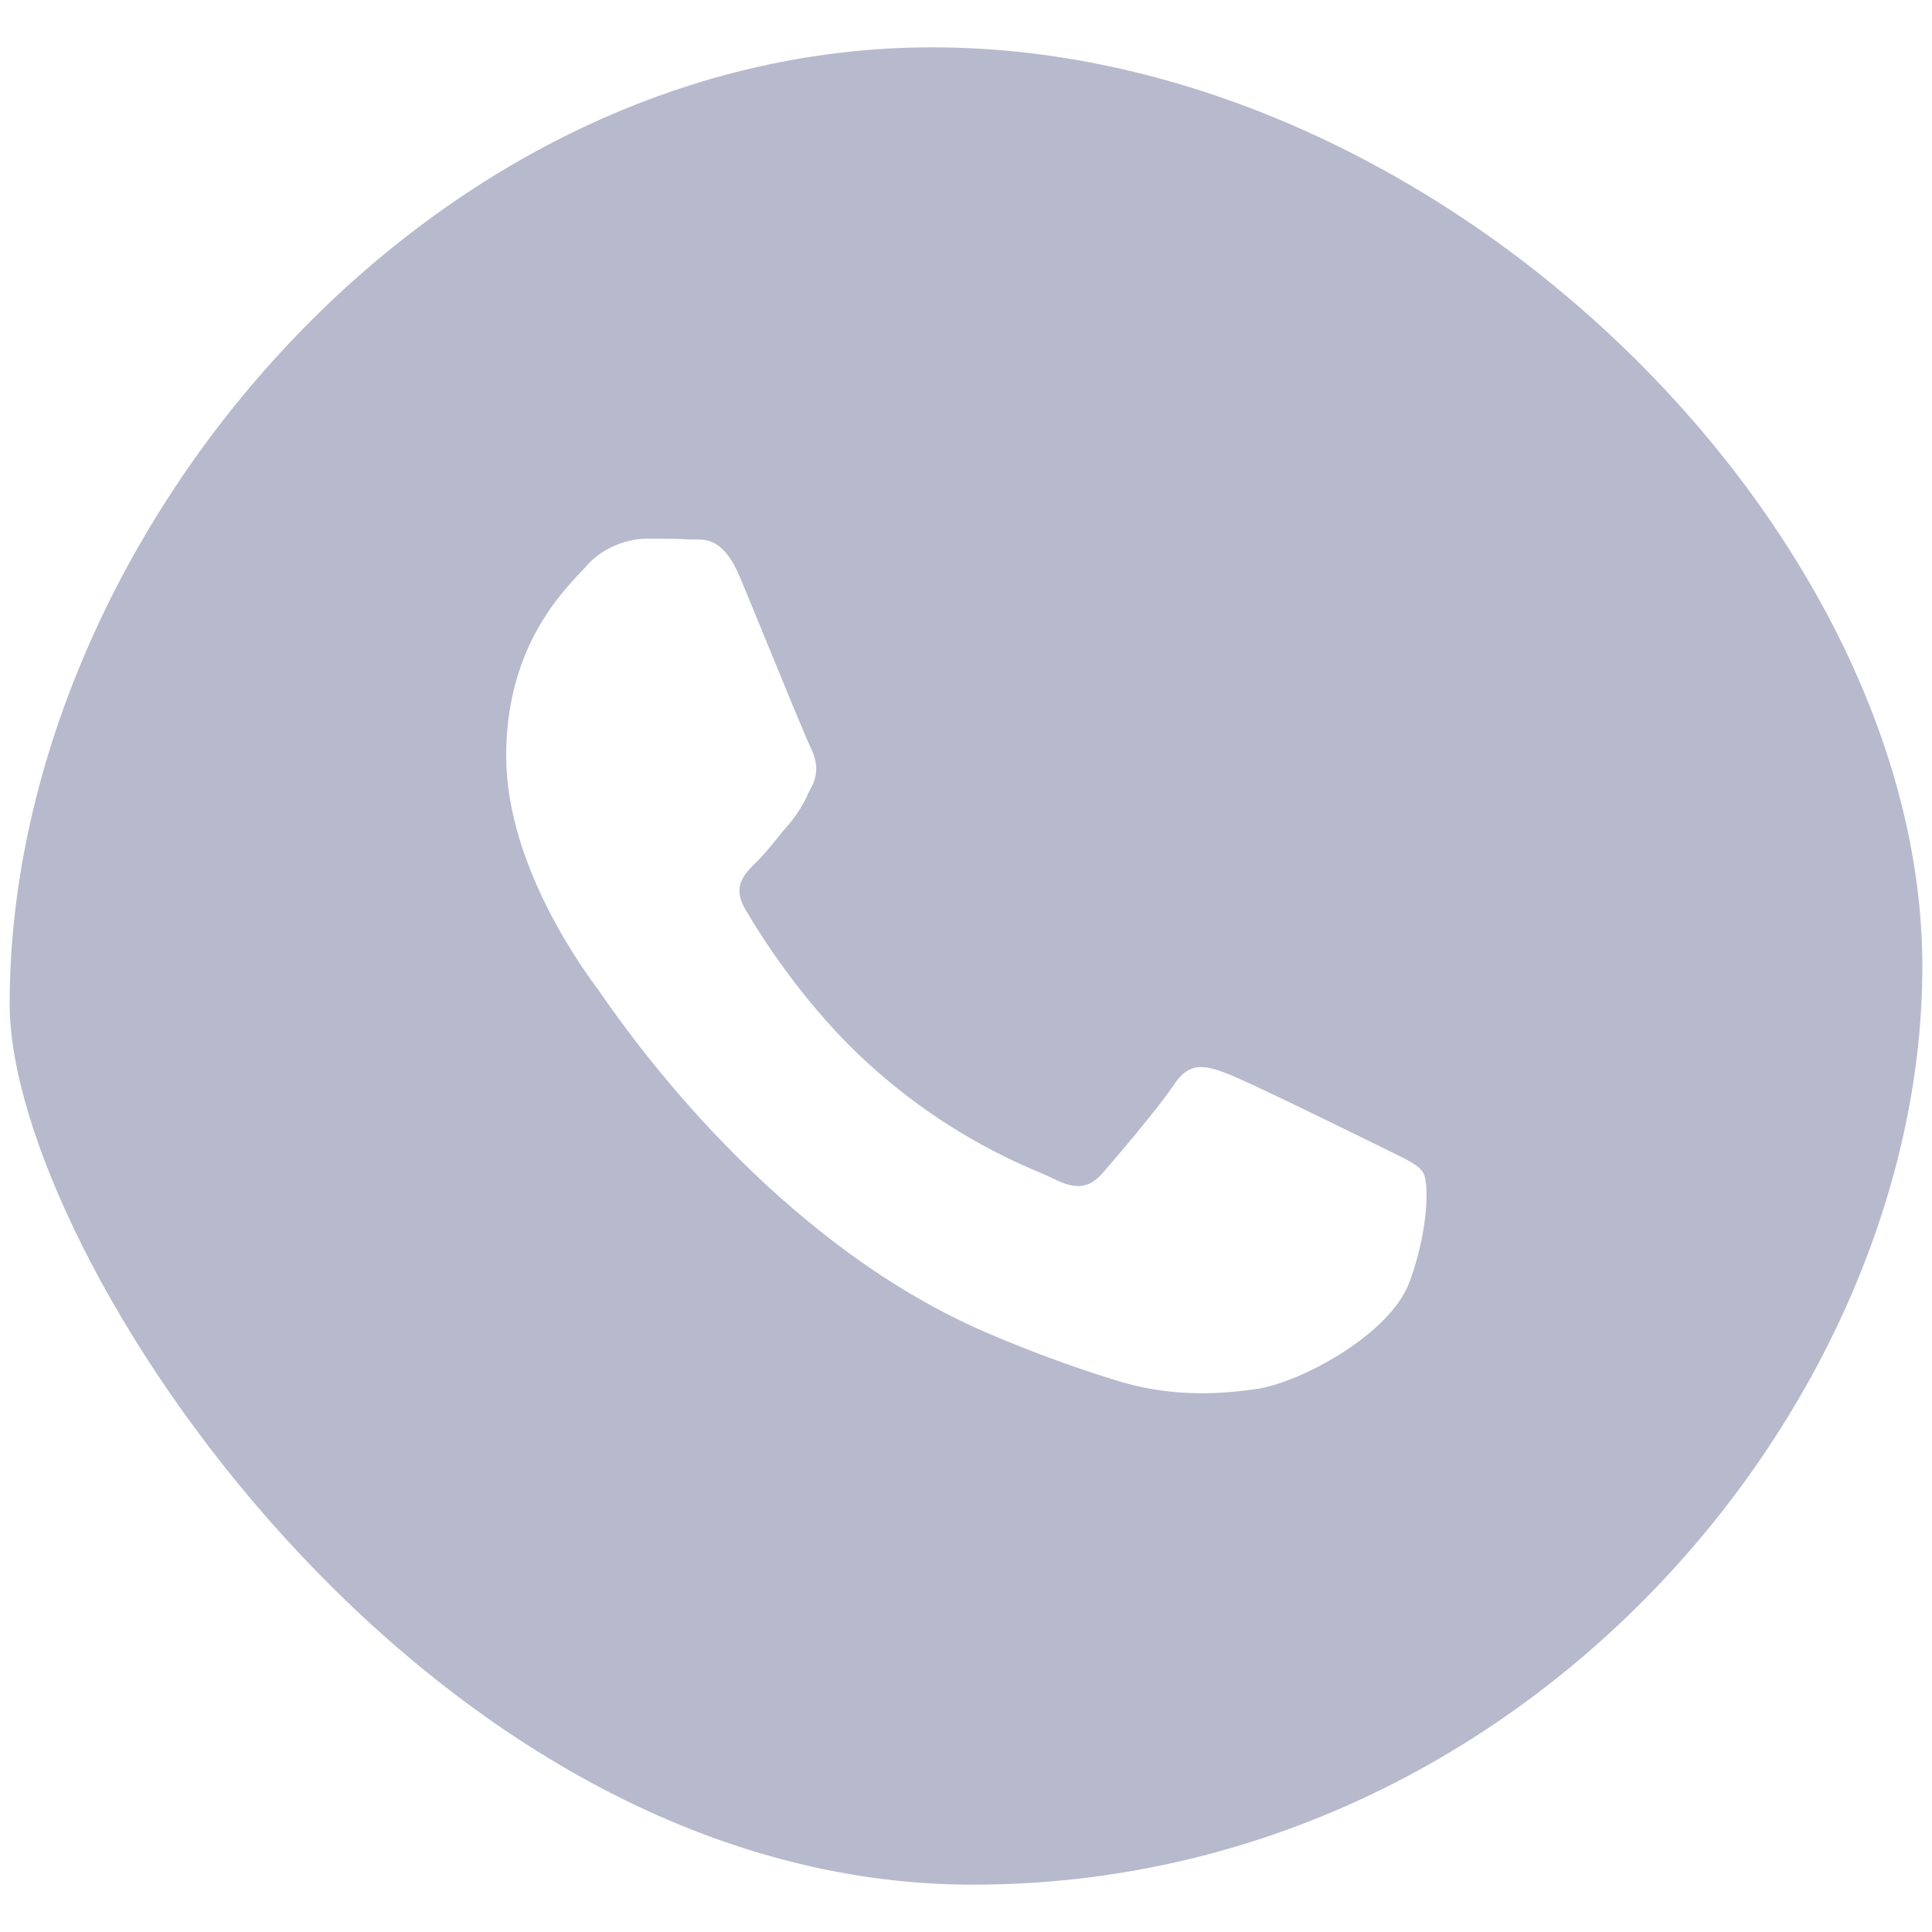 <?xml version="1.0" encoding="UTF-8"?> <svg xmlns="http://www.w3.org/2000/svg" width="100" height="100" viewBox="0 0 100 100" fill="none"><path fill-rule="evenodd" clip-rule="evenodd" d="M48.25 2.45C21.88 2.45 0.5 28.16 0.5 51.97C0.5 64.88 21.88 97.55 50.35 97.55C78.82 97.55 99.5 72.71 99.5 50.02C99.5 27.33 74.61 2.45 48.25 2.45ZM72.97 66.32C71.99 69.06 67.31 71.56 65.06 71.89C63.04 72.19 60.48 72.32 57.68 71.42C55.41 70.72 53.18 69.89 51 68.95C40.01 64.2 32.58 53.54 31.18 51.54C31.08 51.4 31.01 51.3 30.98 51.25C30.38 50.45 26.2 44.89 26.2 39.13C26.2 33.73 28.85 30.9 30.07 29.6C30.16 29.51 30.24 29.43 30.3 29.35C30.69 28.9 31.17 28.54 31.71 28.29C32.25 28.04 32.83 27.9 33.43 27.88C34.21 27.88 35 27.88 35.68 27.92H35.94C36.62 27.92 37.48 27.91 38.32 29.92C38.64 30.7 39.12 31.85 39.62 33.08C40.62 35.53 41.74 38.24 41.93 38.63C42.22 39.22 42.42 39.9 42.03 40.68C41.97 40.8 41.92 40.91 41.86 41.01C41.61 41.59 41.27 42.14 40.86 42.63C40.66 42.86 40.46 43.1 40.26 43.35C39.86 43.85 39.45 44.34 39.09 44.68C38.5 45.27 37.89 45.9 38.58 47.07C39.26 48.24 41.62 52.08 45.1 55.19C47.65 57.49 50.58 59.34 53.75 60.66C54.07 60.8 54.33 60.91 54.53 61.01C55.7 61.6 56.38 61.5 57.07 60.72C57.75 59.94 60 57.3 60.78 56.12C61.56 54.95 62.35 55.14 63.42 55.53C64.49 55.92 70.25 58.76 71.43 59.34C71.66 59.45 71.87 59.56 72.06 59.65C72.88 60.05 73.44 60.32 73.67 60.71C73.96 61.21 73.96 63.56 72.98 66.3L72.97 66.32Z" fill="#B7B9CD"></path></svg> 
